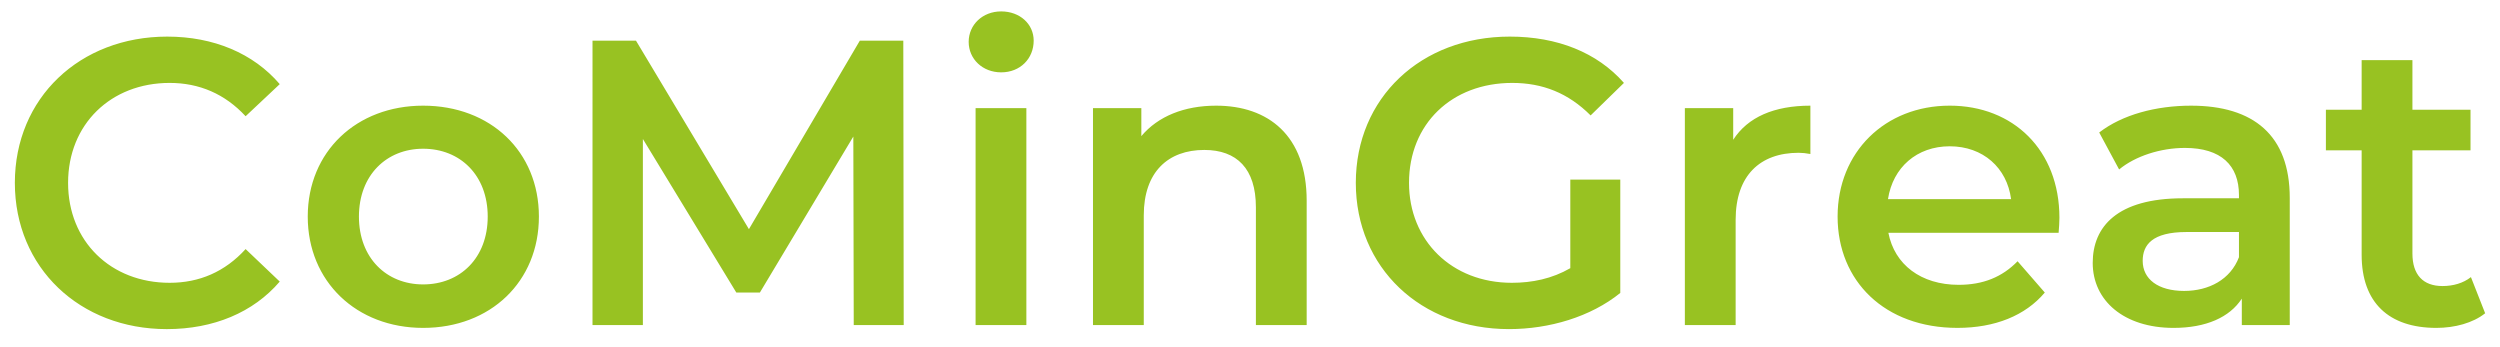 <?xml version="1.0" encoding="utf-8"?>
<!-- Generator: Adobe Illustrator 15.0.0, SVG Export Plug-In . SVG Version: 6.00 Build 0)  -->
<!DOCTYPE svg PUBLIC "-//W3C//DTD SVG 1.1//EN" "http://www.w3.org/Graphics/SVG/1.1/DTD/svg11.dtd">
<svg version="1.1" id="Ebene_1" xmlns="http://www.w3.org/2000/svg" xmlns:xlink="http://www.w3.org/1999/xlink" x="0px" y="0px"
	 width="500px" height="69.375px" viewBox="0 0 500 69.375" enable-background="new 0 0 500 69.375" xml:space="preserve">
<path fill="#98C222" d="M2.97,36.571c0-16.982,13.001-29.25,30.47-29.25c9.263,0,17.226,3.332,22.507,9.506l-6.825,6.418
	c-4.144-4.468-9.263-6.662-15.193-6.662c-11.782,0-20.313,8.288-20.313,19.988s8.531,19.988,20.313,19.988
	c5.931,0,11.05-2.194,15.193-6.744l6.825,6.5c-5.281,6.175-13.244,9.507-22.588,9.507C15.971,65.822,2.97,53.552,2.97,36.571z
	 M61.549,43.315c0-13,9.75-22.182,23.075-22.182c13.488,0,23.156,9.182,23.156,22.182c0,13-9.668,22.263-23.156,22.263
	C71.299,65.578,61.549,56.315,61.549,43.315z M97.543,43.315c0-8.288-5.525-13.569-12.919-13.569
	c-7.313,0-12.838,5.282-12.838,13.569c0,8.288,5.525,13.569,12.838,13.569C92.018,56.884,97.543,51.603,97.543,43.315z
	 M170.747,65.009l-0.081-37.702l-18.688,31.201h-4.713l-18.688-30.712v37.213h-10.075V8.132h8.694l22.588,37.701l22.182-37.701
	h8.694l0.081,56.877H170.747z M193.735,8.376c0-3.413,2.763-6.094,6.5-6.094c3.738,0,6.501,2.519,6.501,5.85
	c0,3.575-2.682,6.338-6.501,6.338C196.498,14.47,193.735,11.789,193.735,8.376z M195.117,21.62h10.156v43.389h-10.156V21.62z
	 M261.335,40.146v24.863h-10.156V41.446c0-7.719-3.819-11.457-10.319-11.457c-7.231,0-12.106,4.388-12.106,13.082v21.938h-10.157
	V21.62h9.67v5.607c3.331-3.982,8.612-6.094,14.95-6.094C253.615,21.133,261.335,27.064,261.335,40.146z M314.063,35.921h9.994V58.59
	c-5.932,4.794-14.22,7.231-22.264,7.231c-17.631,0-30.631-12.27-30.631-29.251c0-16.982,13-29.25,30.794-29.25
	c9.507,0,17.469,3.169,22.832,9.263l-6.663,6.5c-4.469-4.469-9.587-6.5-15.682-6.5c-12.106,0-20.639,8.206-20.639,19.988
	c0,11.537,8.532,19.988,20.558,19.988c4.063,0,8.044-0.813,11.7-2.925V35.921z M362.078,21.133v9.669
	c-0.894-0.163-1.625-0.244-2.355-0.244c-7.72,0-12.595,4.55-12.595,13.406v21.045h-10.156V21.62h9.669v6.338
	C349.565,23.408,354.847,21.133,362.078,21.133z M411.723,46.565h-34.045c1.219,6.338,6.5,10.4,14.057,10.4
	c4.875,0,8.693-1.544,11.781-4.713l5.444,6.256c-3.9,4.632-9.994,7.069-17.47,7.069c-14.544,0-23.969-9.345-23.969-22.263
	c0-12.919,9.507-22.182,22.425-22.182c12.676,0,21.938,8.856,21.938,22.426C411.885,44.372,411.803,45.59,411.723,46.565z
	 M377.596,39.821h24.62c-0.813-6.256-5.606-10.563-12.27-10.563C383.365,29.258,378.571,33.483,377.596,39.821z M457.95,39.577
	v25.432h-9.588v-5.281c-2.438,3.736-7.149,5.85-13.65,5.85c-9.912,0-16.169-5.443-16.169-13c0-7.231,4.875-12.919,18.038-12.919
	h11.212v-0.65c0-5.932-3.574-9.425-10.806-9.425c-4.875,0-9.913,1.625-13.163,4.307l-3.981-7.394
	c4.632-3.575,11.375-5.363,18.363-5.363C450.719,21.133,457.95,27.064,457.95,39.577z M447.793,51.44v-5.037h-10.48
	c-6.907,0-8.775,2.6-8.775,5.768c0,3.657,3.088,6.014,8.287,6.014C441.781,58.184,446.087,55.909,447.793,51.44z M497.03,62.653
	c-2.438,1.949-6.095,2.925-9.751,2.925c-9.506,0-14.95-5.038-14.95-14.625V30.071h-7.15v-8.125h7.15v-9.913h10.156v9.913h11.619
	v8.125h-11.619v20.638c0,4.226,2.112,6.5,6.014,6.5c2.112,0,4.144-0.568,5.687-1.787L497.03,62.653z"/>
</svg>
